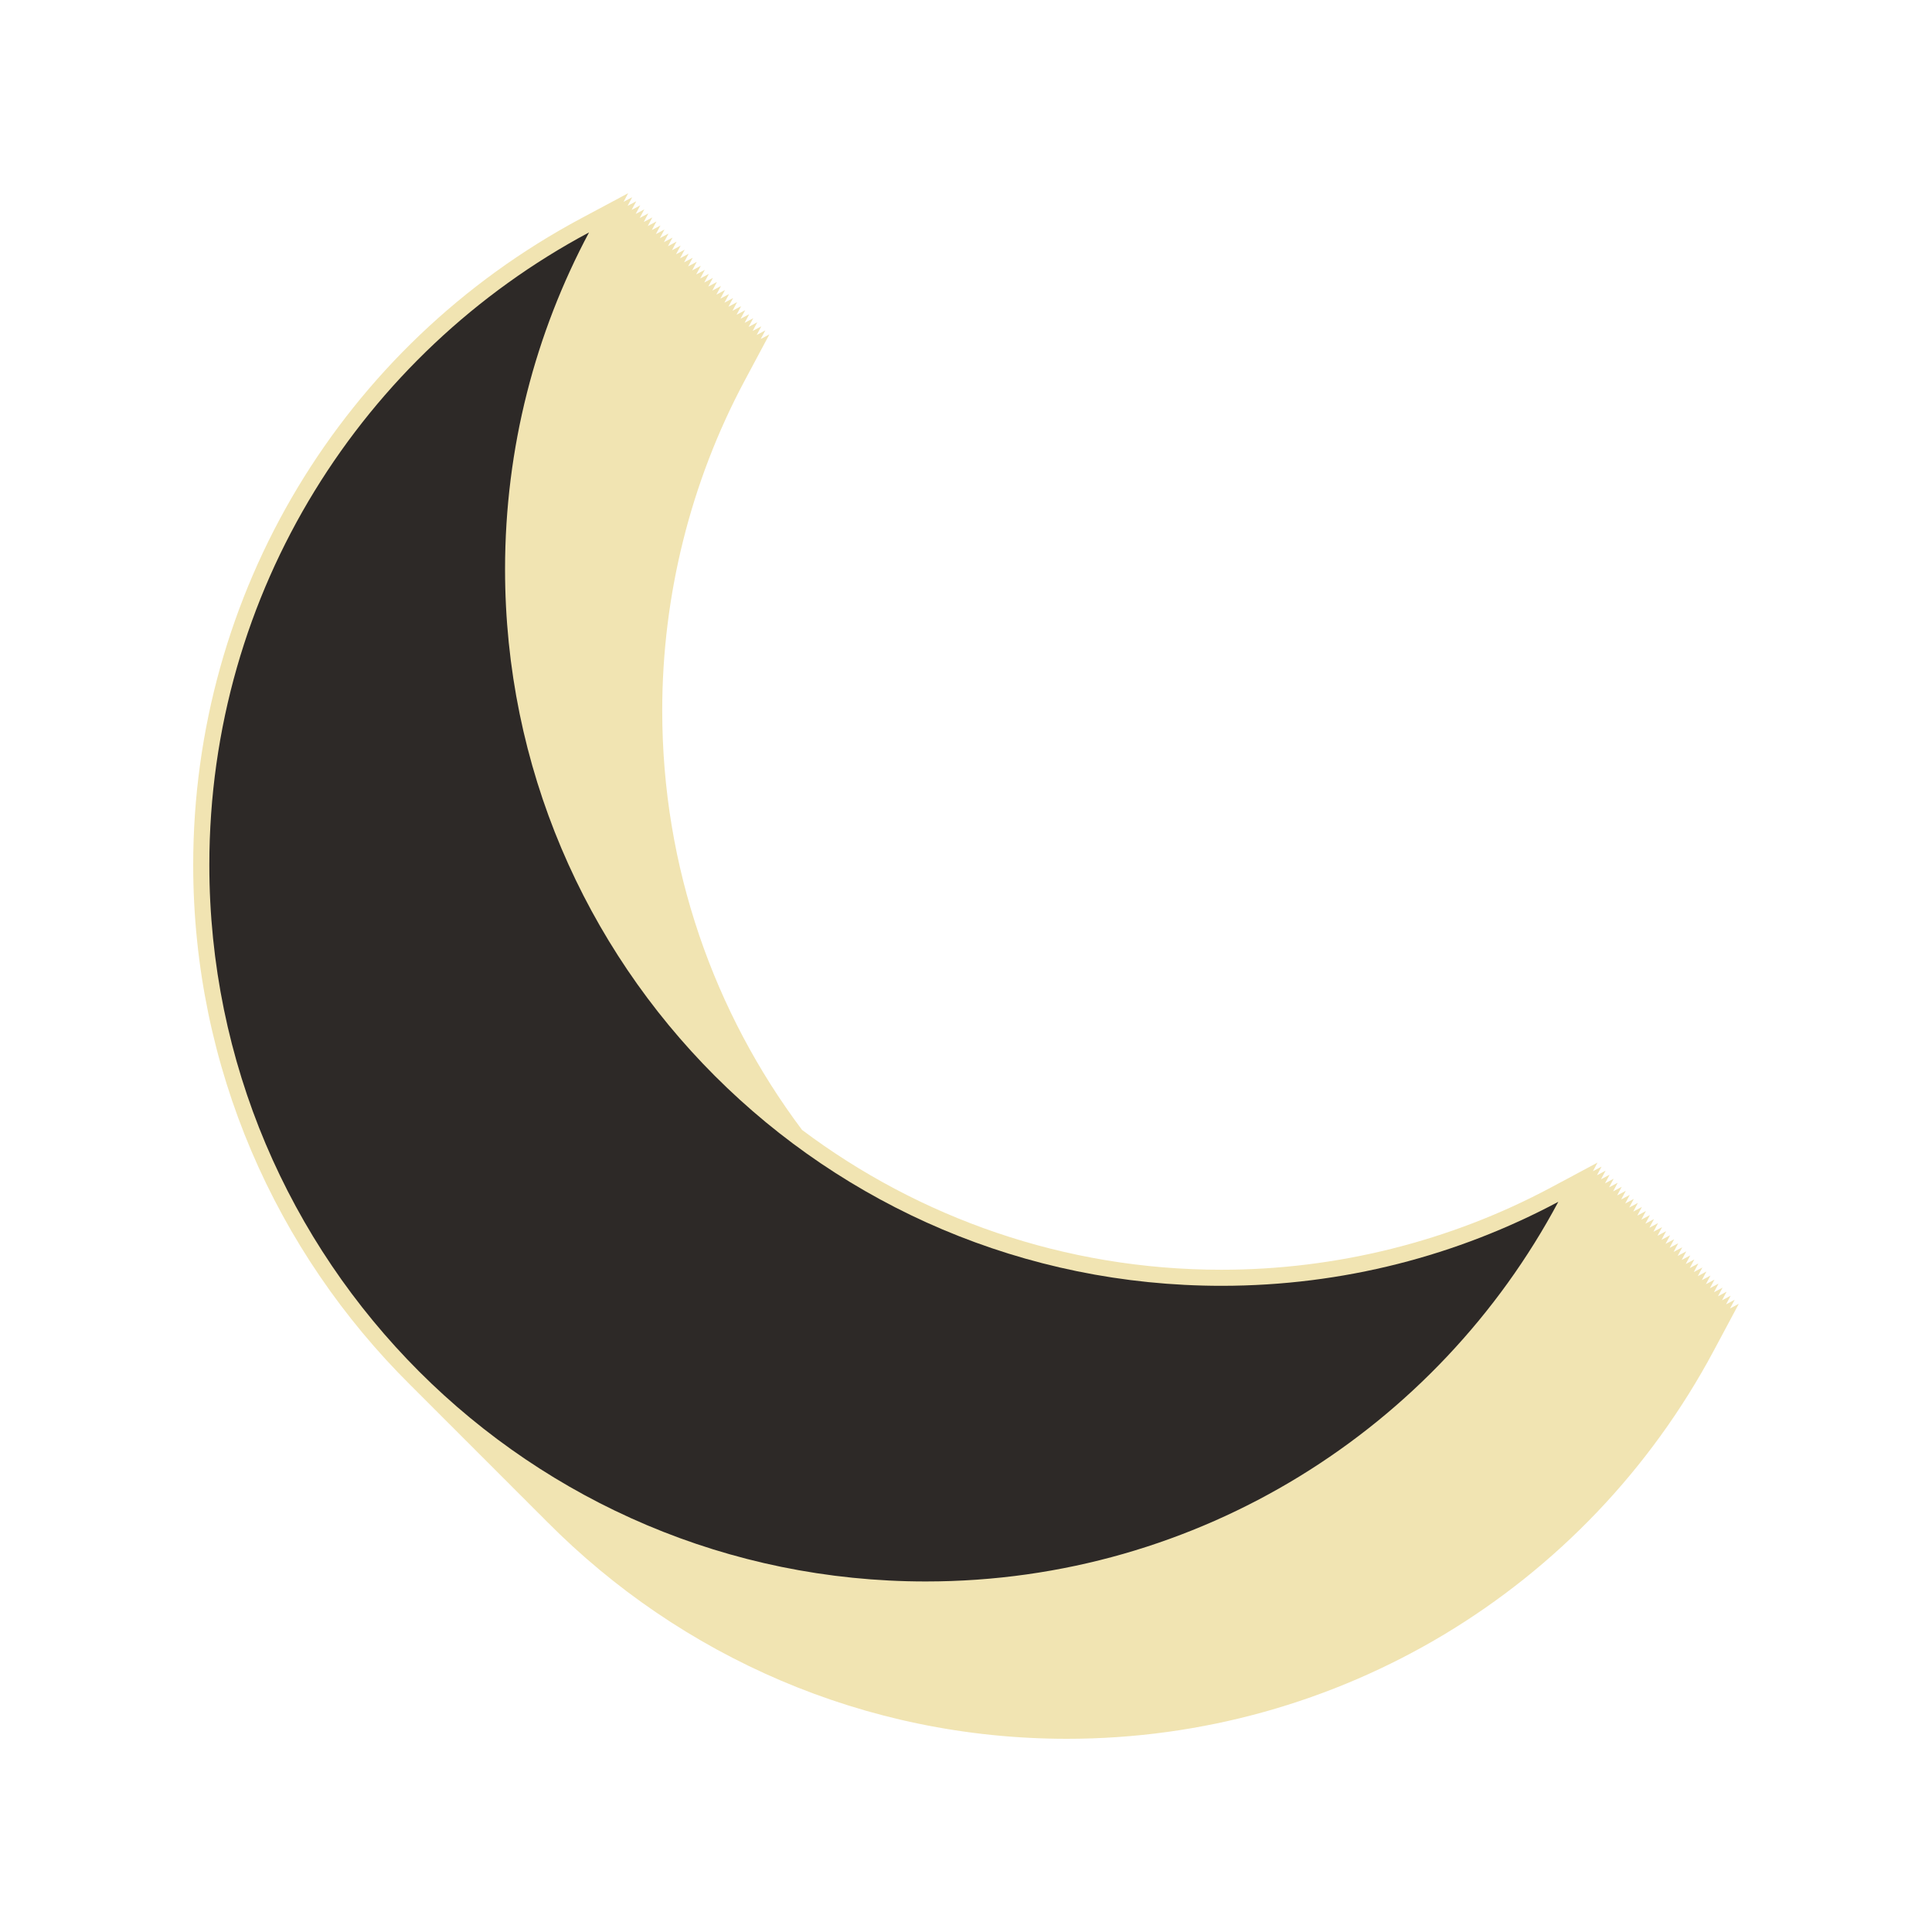 <svg width="150" height="150" viewBox="0 0 150 150" fill="none" xmlns="http://www.w3.org/2000/svg">
<path d="M134.323 101.584L134.681 100.914L134.01 101.271L134.367 100.601L133.697 100.958L134.054 100.287L133.384 100.644L133.741 99.974L133.071 100.331L133.428 99.661L132.757 100.018L133.114 99.348L132.444 99.705L132.801 99.034L132.131 99.391L132.488 98.721L131.818 99.078L132.175 98.408L131.504 98.765L131.862 98.095L131.191 98.452L131.548 97.781L130.878 98.139L131.235 97.468L130.565 97.825L130.922 97.155L130.252 97.512L130.609 96.842L129.938 97.199L130.295 96.529L129.625 96.886L129.982 96.215L129.312 96.572L129.669 95.902L128.999 96.259L129.356 95.589L128.686 95.946L129.043 95.276L128.372 95.633L128.729 94.962L128.059 95.32L128.416 94.649L127.746 95.006L128.103 94.336L127.433 94.693L127.79 94.023L127.119 94.38L127.477 93.71L126.806 94.067L127.163 93.396L126.493 93.753L126.85 93.083L126.18 93.44L126.537 92.77L125.867 93.127L126.224 92.457L125.553 92.814L125.91 92.143L125.24 92.5L125.597 91.83L124.927 92.187L125.284 91.517L124.614 91.874L124.971 91.204L124.3 91.561L124.658 90.89L123.987 91.248L124.344 90.577L123.674 90.934L124.031 90.264L120.398 92.206C112.586 96.378 103.747 98.583 94.833 98.583C82.63 98.583 71.354 94.543 62.271 87.727C55.455 78.643 51.415 67.367 51.415 55.163C51.415 46.255 53.62 37.415 57.792 29.597L59.734 25.963L59.063 26.32L59.42 25.65L58.75 26.007L59.107 25.337L58.437 25.694L58.794 25.023L58.124 25.381L58.481 24.71L57.811 25.067L58.168 24.397L57.497 24.754L57.855 24.084L57.184 24.441L57.541 23.771L56.871 24.128L57.228 23.457L56.558 23.814L56.915 23.144L56.245 23.501L56.602 22.831L55.931 23.188L56.288 22.518L55.618 22.875L55.975 22.204L55.305 22.561L55.662 21.891L54.992 22.248L55.349 21.578L54.678 21.935L55.035 21.265L54.365 21.622L54.722 20.951L54.052 21.308L54.409 20.638L53.739 20.995L54.096 20.325L53.426 20.682L53.783 20.012L53.112 20.369L53.469 19.698L52.799 20.056L53.156 19.385L52.486 19.742L52.843 19.072L52.173 19.429L52.53 18.759L51.859 19.116L52.217 18.446L51.546 18.803L51.903 18.132L51.233 18.489L51.59 17.819L50.92 18.176L51.277 17.506L50.607 17.863L50.964 17.193L50.293 17.55L50.65 16.879L49.98 17.236L50.337 16.566L49.667 16.923L50.024 16.253L49.354 16.61L49.711 15.94L49.041 16.297L49.398 15.627L48.727 15.984L49.084 15.313L48.414 15.67L48.771 15L45.138 16.942C26.552 26.865 15 46.104 15 67.153C15 82.915 21.446 97.199 31.839 107.511C31.945 107.617 32.045 107.717 32.152 107.824C32.258 107.93 32.358 108.031 32.465 108.137C32.572 108.244 32.672 108.344 32.778 108.45C32.885 108.557 32.985 108.657 33.092 108.764C33.198 108.87 33.298 108.97 33.405 109.077C33.511 109.183 33.611 109.283 33.718 109.39C33.824 109.496 33.925 109.597 34.031 109.703C34.138 109.81 34.238 109.91 34.344 110.016C34.451 110.123 34.551 110.223 34.657 110.33C34.764 110.436 34.864 110.536 34.971 110.643C35.077 110.749 35.178 110.85 35.284 110.956C35.391 111.063 35.491 111.163 35.597 111.269C35.704 111.376 35.804 111.476 35.91 111.583C36.017 111.689 36.117 111.789 36.224 111.896C36.33 112.002 36.43 112.103 36.537 112.209C36.643 112.316 36.744 112.416 36.85 112.522C36.957 112.629 37.057 112.729 37.163 112.836C37.27 112.942 37.37 113.042 37.477 113.149C37.583 113.255 37.683 113.356 37.79 113.462C37.896 113.569 37.996 113.669 38.103 113.775C38.209 113.882 38.31 113.982 38.416 114.088C38.523 114.195 38.623 114.295 38.729 114.402C38.836 114.508 38.936 114.608 39.043 114.715C39.149 114.821 39.249 114.922 39.356 115.028C39.462 115.135 39.562 115.235 39.669 115.341C39.776 115.448 39.876 115.548 39.982 115.655C40.089 115.761 40.189 115.861 40.295 115.968C40.402 116.074 40.502 116.175 40.609 116.281C40.715 116.388 40.815 116.488 40.922 116.594C41.028 116.701 41.129 116.801 41.235 116.908C41.342 117.014 41.442 117.114 41.548 117.221C41.655 117.327 41.755 117.428 41.862 117.534C41.968 117.641 42.068 117.741 42.175 117.847C42.281 117.954 42.382 118.054 42.488 118.161C52.799 128.554 67.082 135 82.843 135C103.891 135 123.135 123.448 133.058 104.861L135 101.227L134.33 101.584H134.323Z" fill="#F1E4B2"/>
<path d="M94.839 99.83C64.113 99.83 39.212 74.922 39.212 44.2C39.212 34.746 41.574 25.844 45.733 18.045C28.193 27.404 16.253 45.885 16.253 67.153C16.253 97.876 41.16 122.784 71.88 122.784C93.148 122.784 111.628 110.843 120.987 93.308C113.188 97.468 104.286 99.83 94.833 99.83H94.839Z" fill="#2D2927"/>
</svg>
